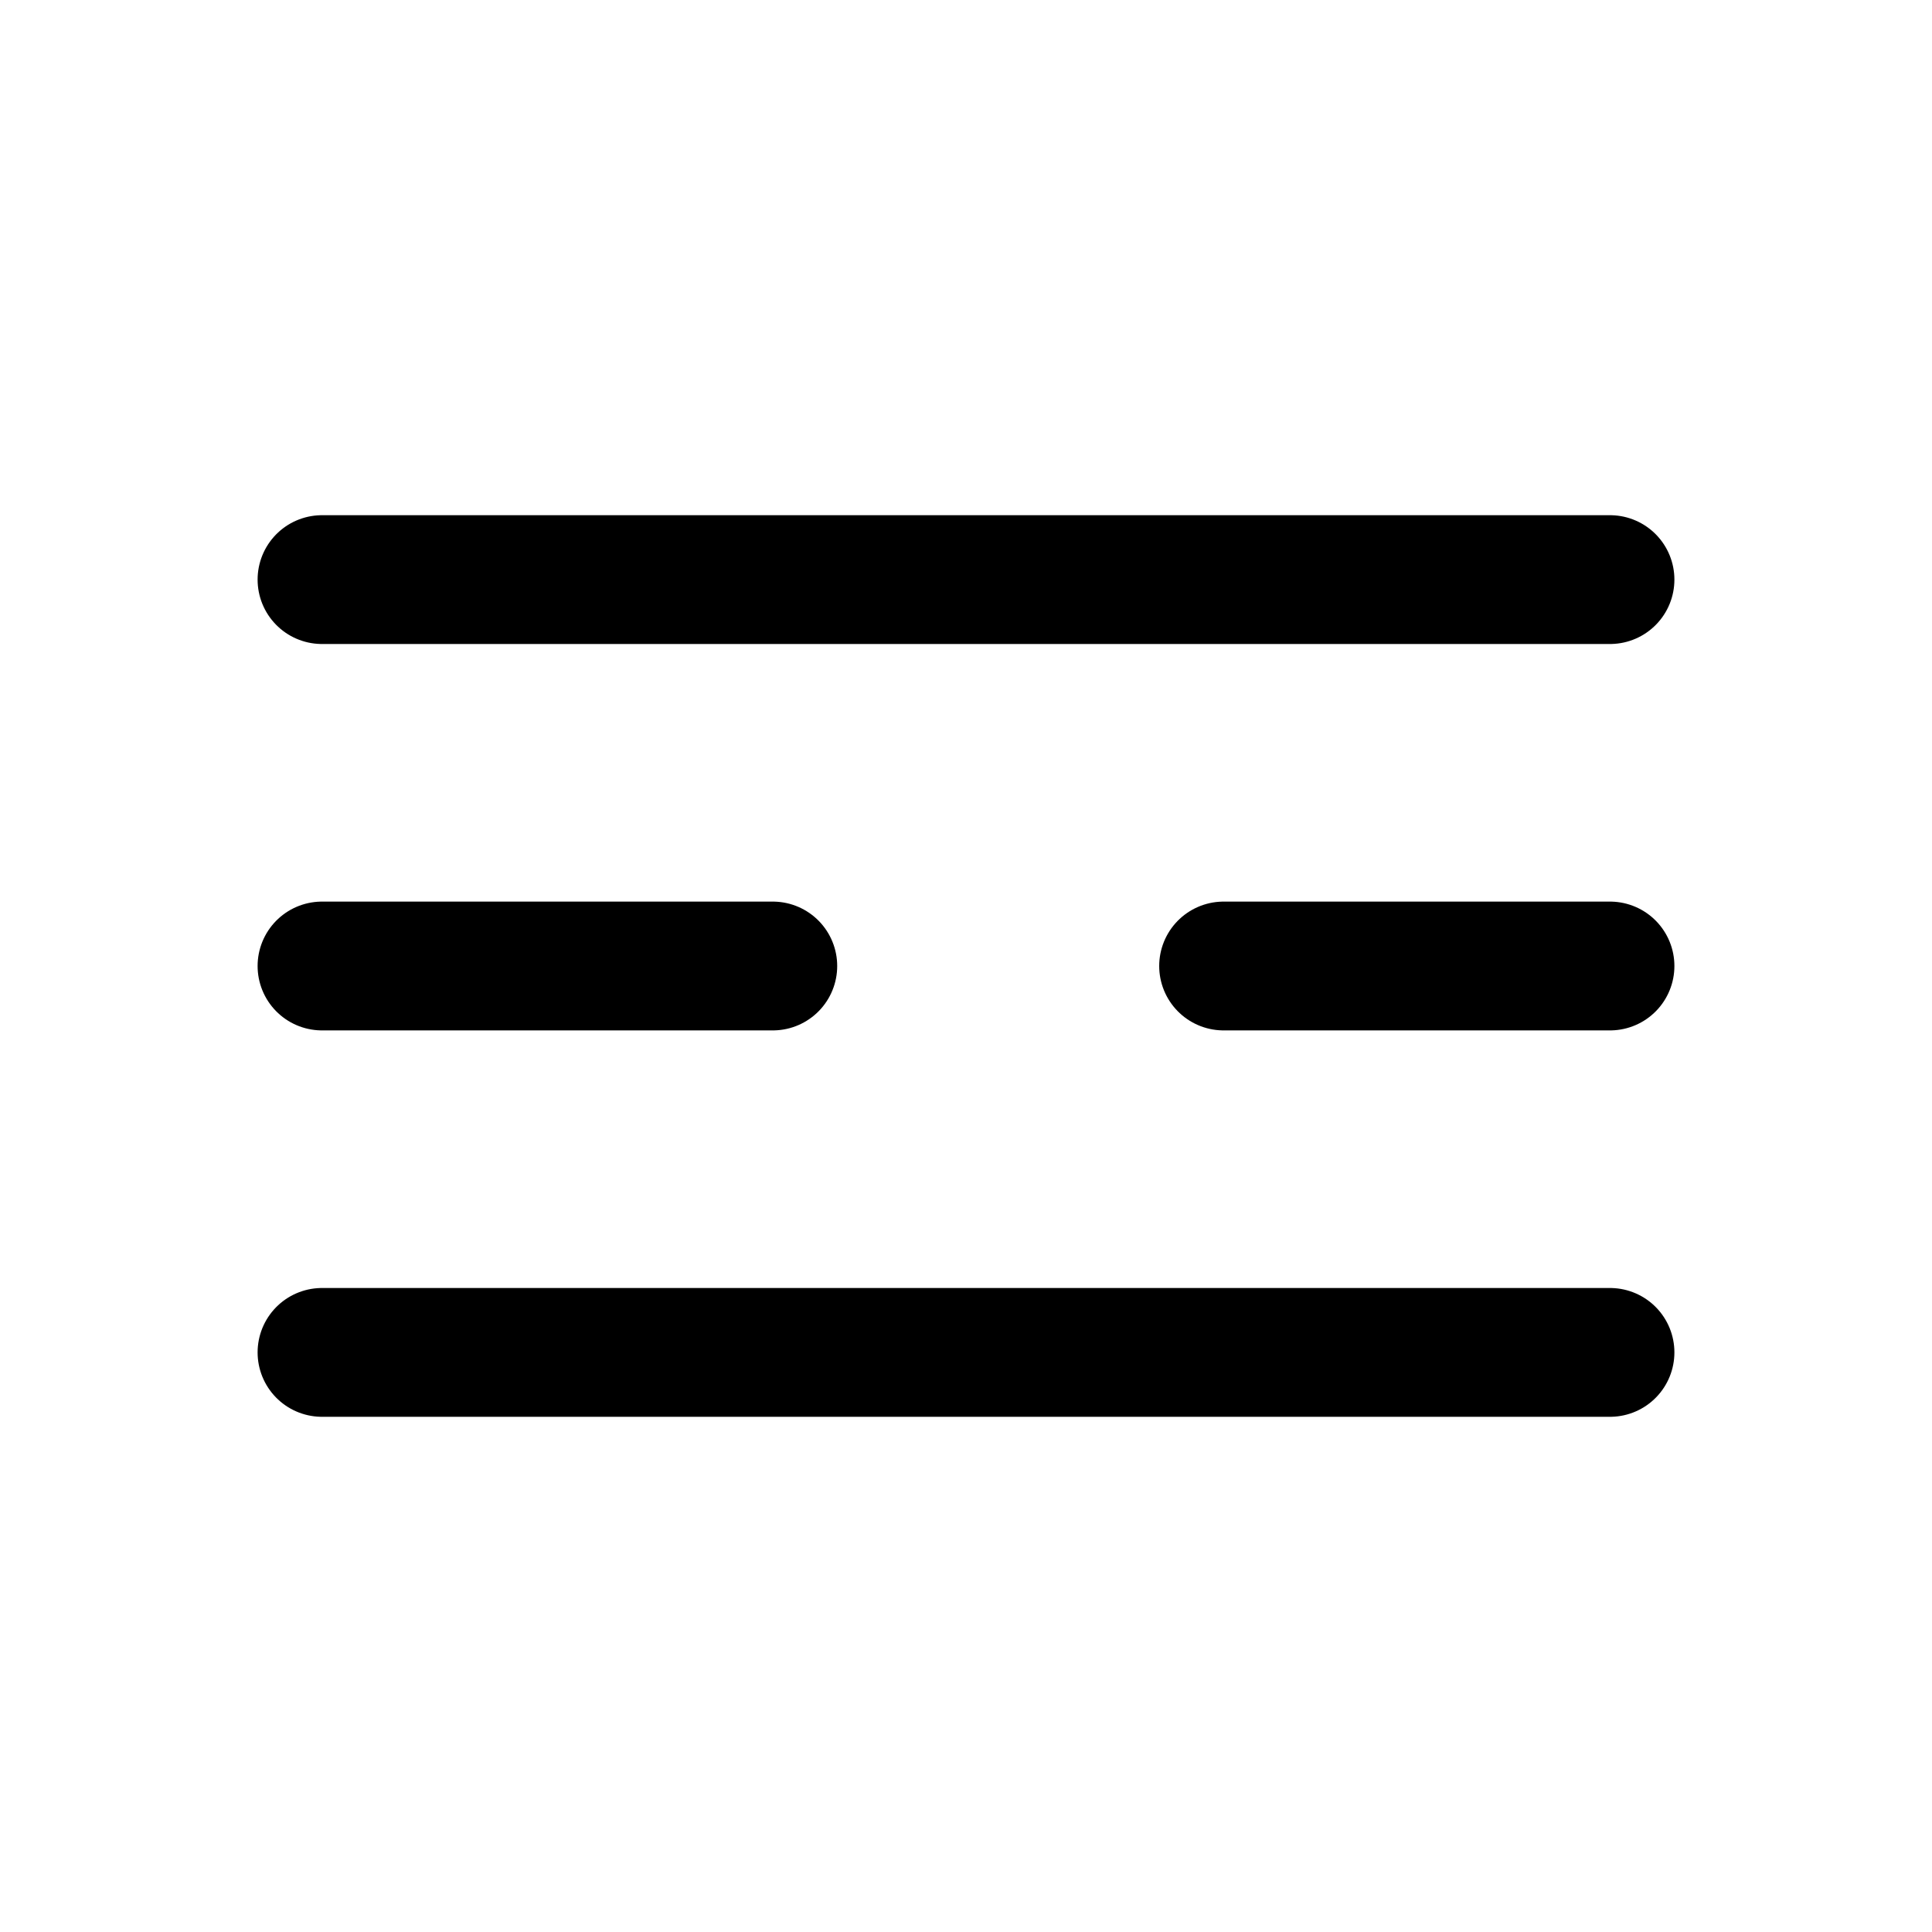 <svg width="30" height="30" viewBox="0 0 30 30" fill="none" xmlns="http://www.w3.org/2000/svg">
<path d="M5 21H25M5 15H12M19 15L25 15M5 9H25" stroke="black" stroke-width="2" stroke-linecap="round"/>
</svg>
